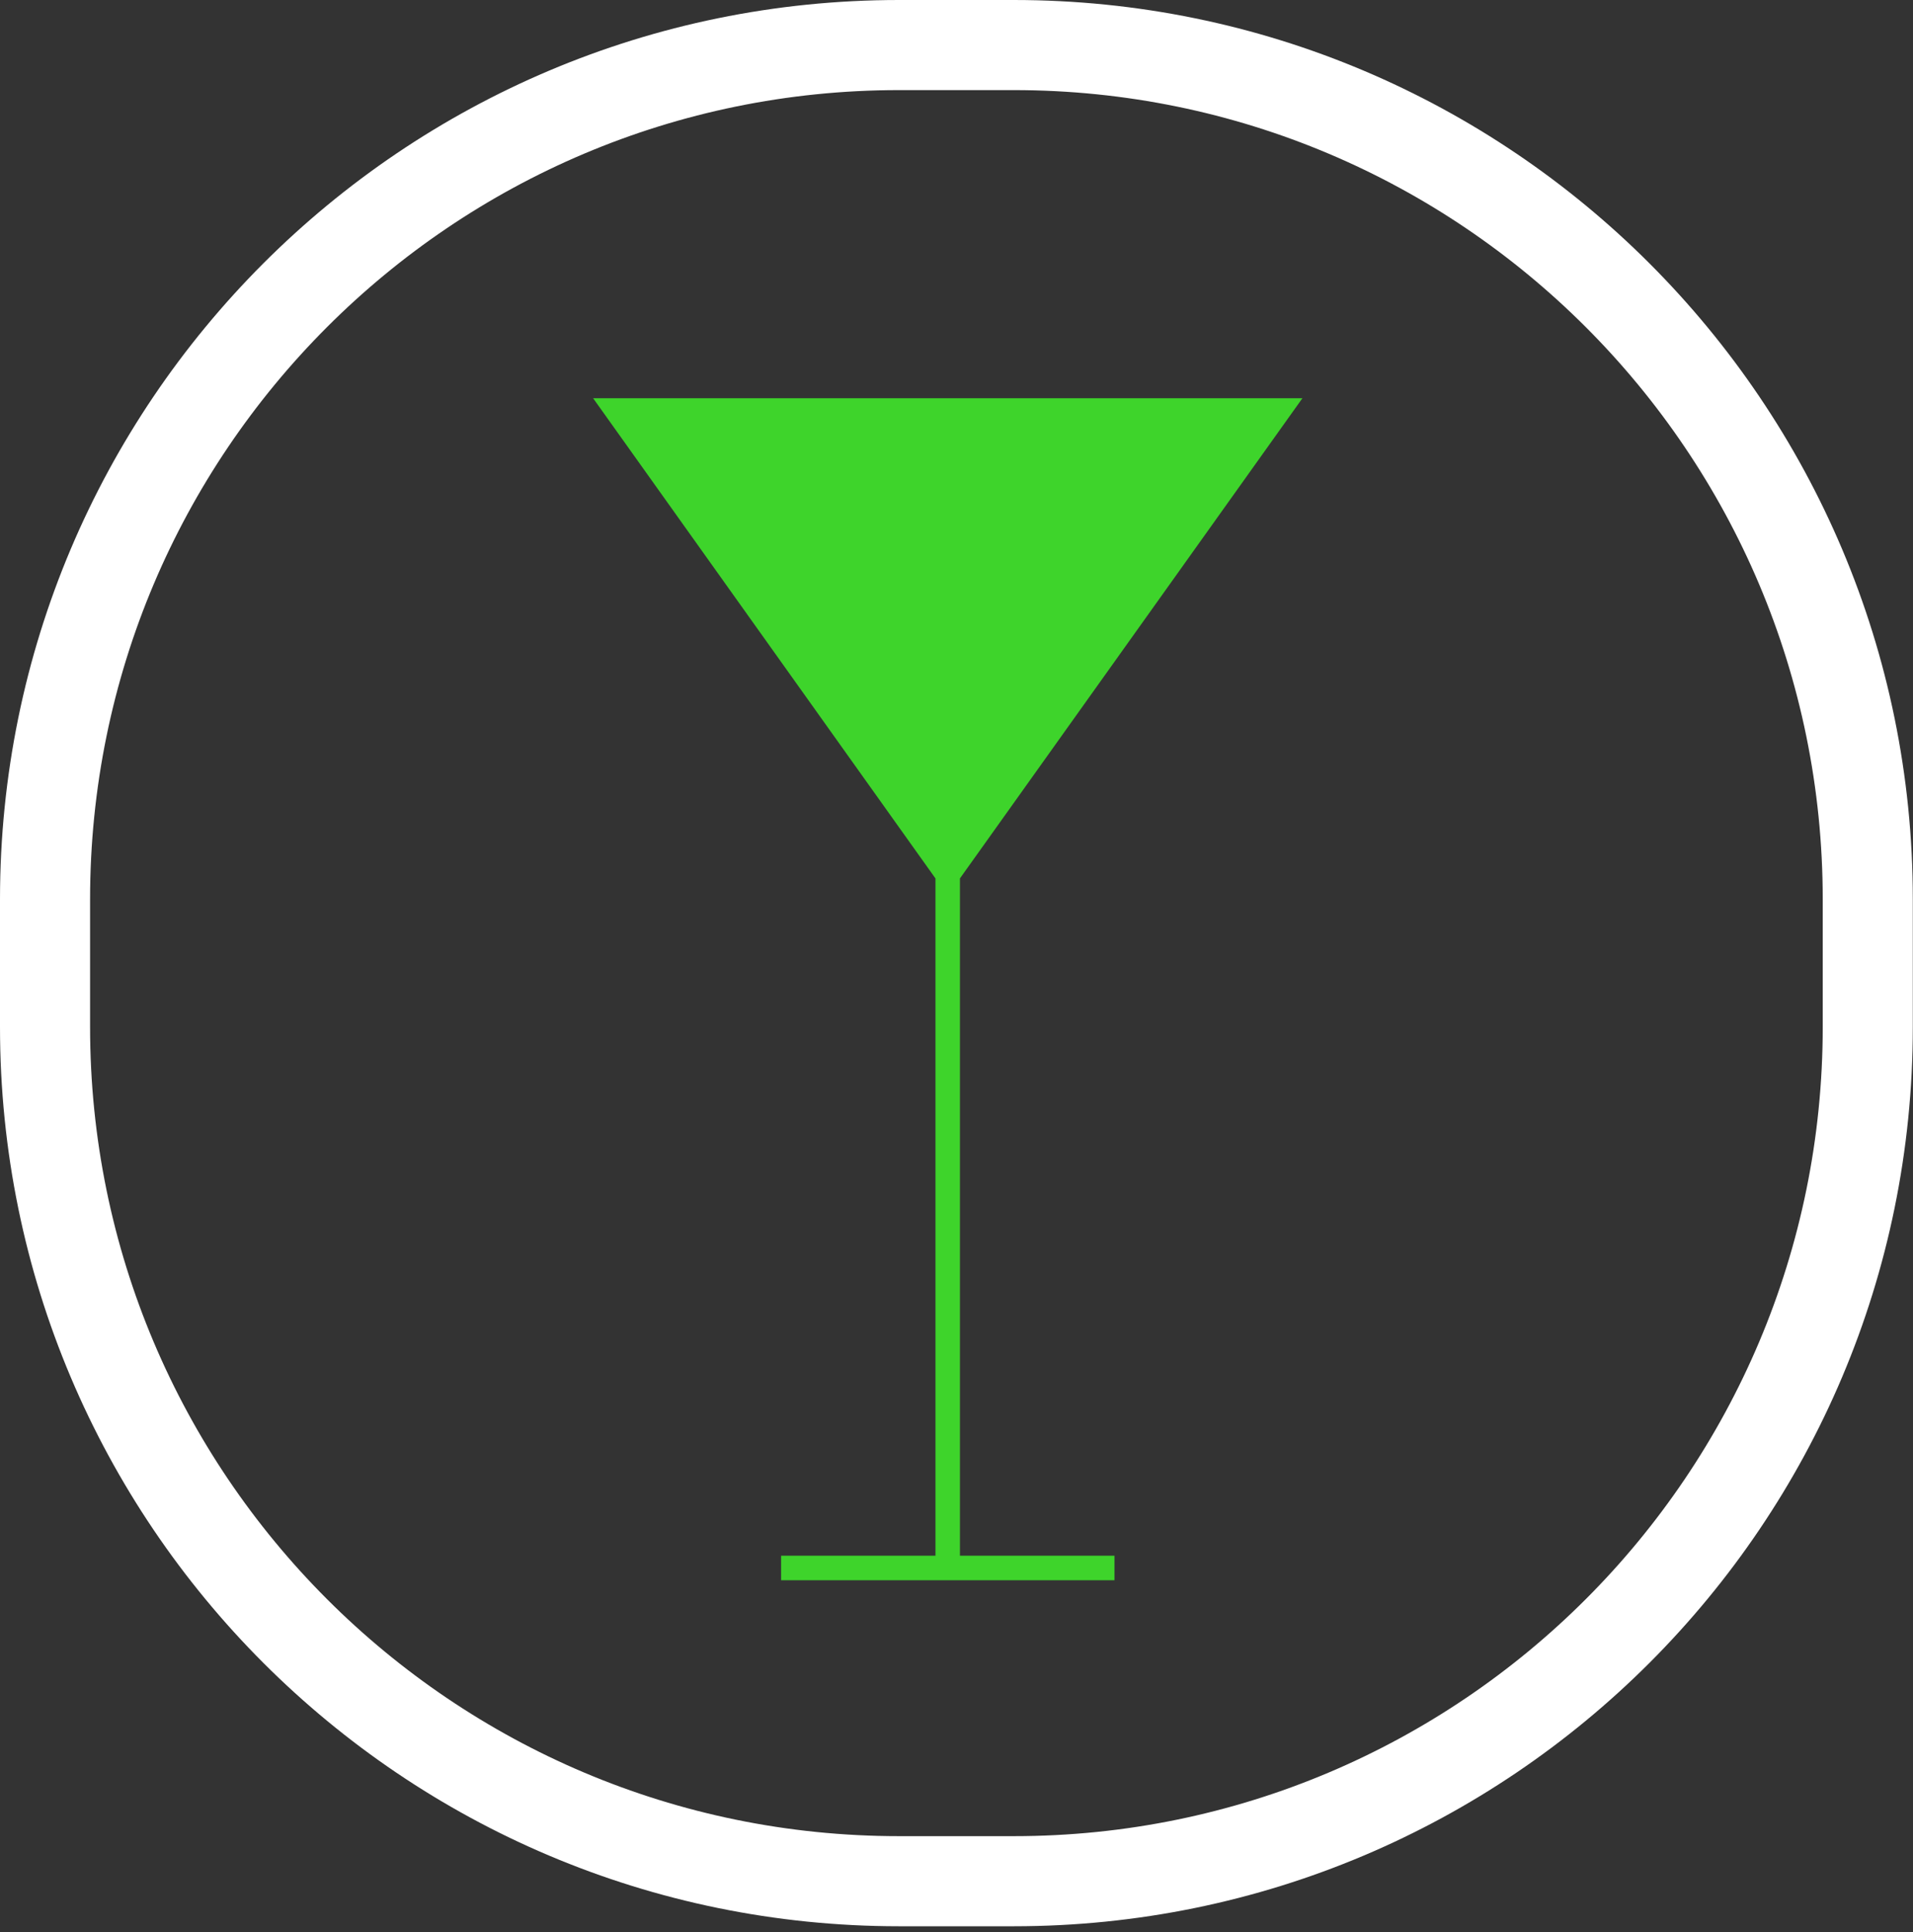 <?xml version="1.0" encoding="UTF-8" standalone="no"?>
<!DOCTYPE svg PUBLIC "-//W3C//DTD SVG 1.1//EN" "http://www.w3.org/Graphics/SVG/1.1/DTD/svg11.dtd">
<svg width="100%" height="100%" viewBox="0 0 103 104" version="1.1" xmlns="http://www.w3.org/2000/svg" xmlns:xlink="http://www.w3.org/1999/xlink" xml:space="preserve" xmlns:serif="http://www.serif.com/" style="fill-rule:evenodd;clip-rule:evenodd;stroke-linejoin:round;stroke-miterlimit:2;">
    <rect x="0" y="0" width="103" height="104" fill="#333333" stroke="none"/>
    <g transform="matrix(1,0,0,1,-0.133,-1.408)">
        <g transform="matrix(1,0,0,1,-111.262,-27.047)">
            <path d="M214.385,76.86L214.385,83.73C214.385,110.463 192.713,132.135 165.98,132.135L159.8,132.135C133.067,132.135 111.395,110.463 111.395,83.73L111.395,76.86C111.395,50.127 133.067,28.455 159.8,28.455L165.98,28.455C192.713,28.455 214.385,50.127 214.385,76.86ZM209.535,76.86C209.535,52.805 190.035,33.305 165.98,33.305L159.8,33.305C135.745,33.305 116.245,52.805 116.245,76.86L116.245,83.73C116.245,107.785 135.745,127.285 159.8,127.285L165.98,127.285C190.035,127.285 209.535,107.785 209.535,83.73L209.535,76.86Z" style="fill:white;"/>
        </g>
        <g transform="matrix(1,0,0,1,-111.262,-27.047)">
            <g transform="matrix(1,0,0,1,111.262,27.047)">
                <path d="M32.068,22.843L70.258,22.843L51.818,48.688L51.818,85.143L60.139,85.143L60.139,86.463L42.189,86.463L42.189,85.144L50.5,85.143L50.5,48.688L32.068,22.843Z" style="fill:rgb(62,212,43);"/>
            </g>
        </g>
    </g>
</svg>
